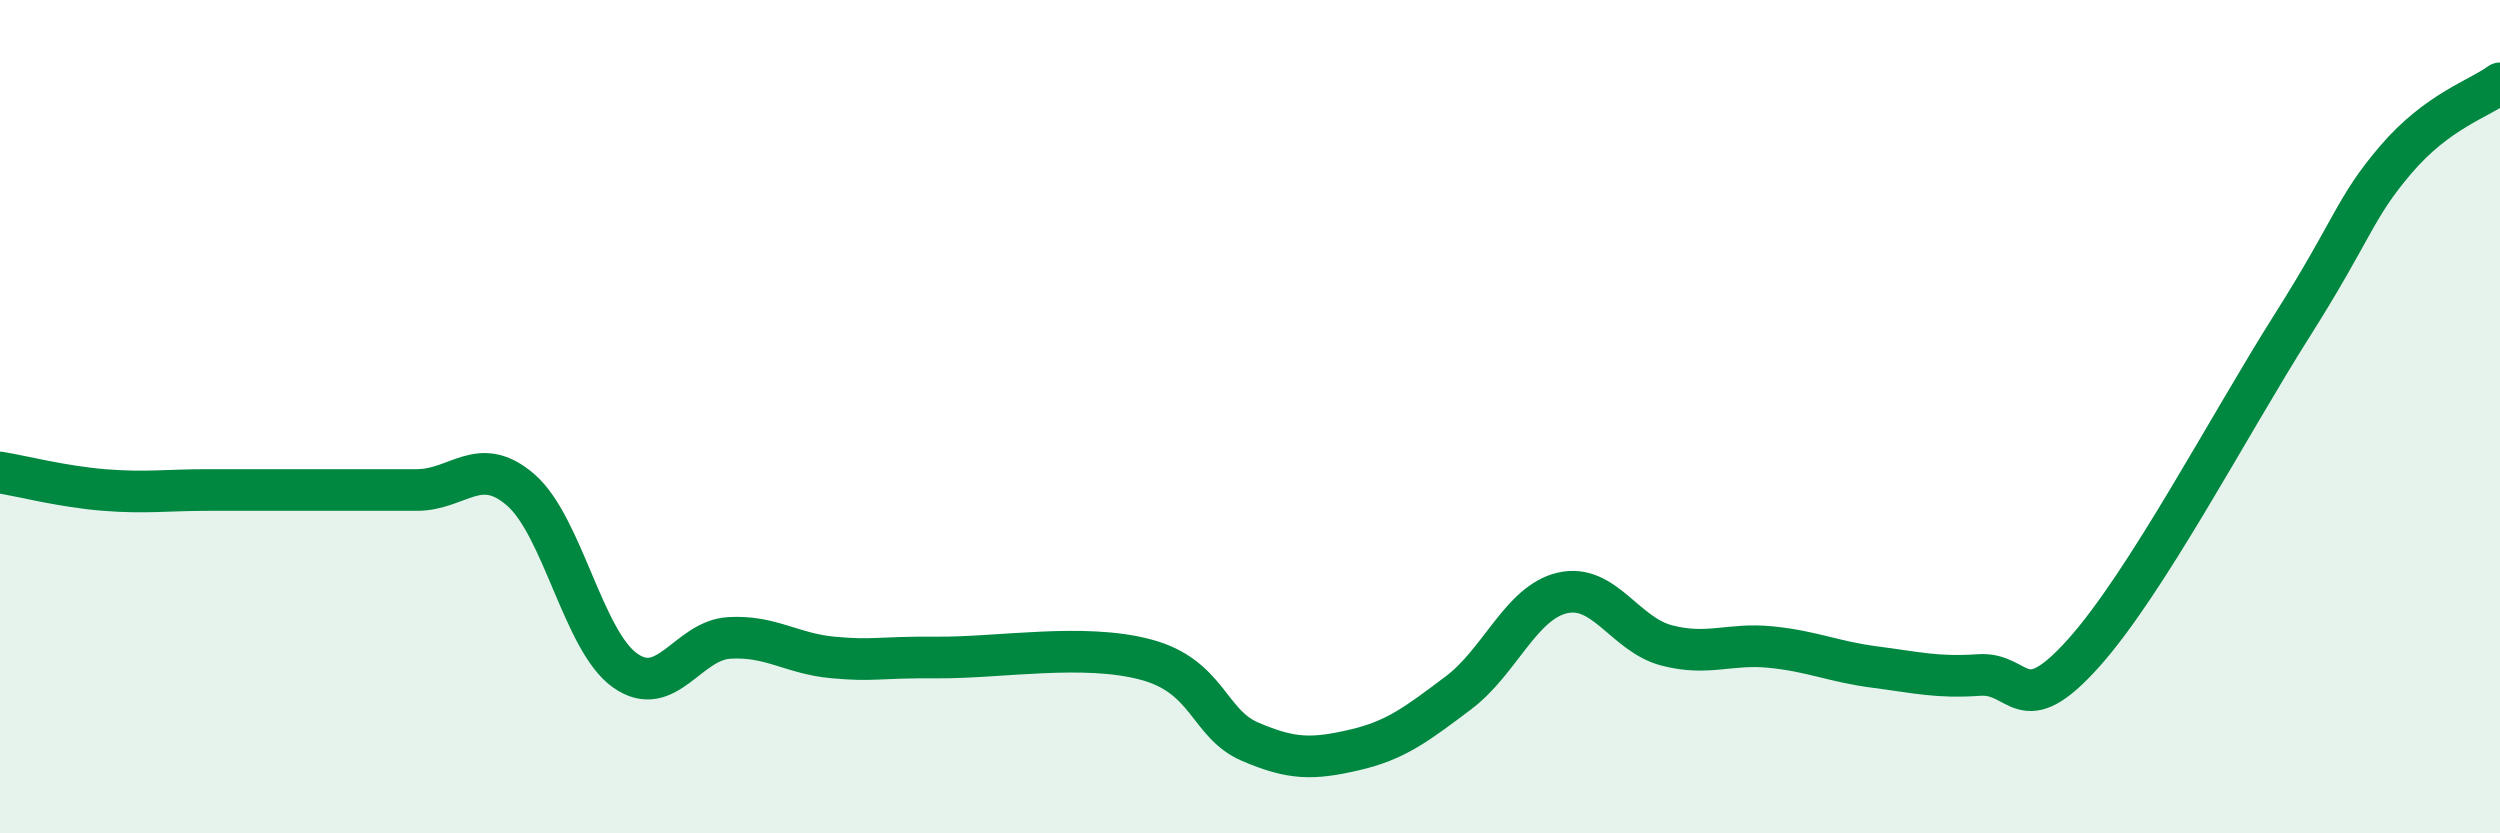 
    <svg width="60" height="20" viewBox="0 0 60 20" xmlns="http://www.w3.org/2000/svg">
      <path
        d="M 0,11.34 C 0.5,11.42 1.5,11.68 2.5,11.76 C 3.5,11.84 4,11.76 5,11.76 C 6,11.76 6.5,11.76 7.5,11.76 C 8.5,11.76 9,11.76 10,11.76 C 11,11.76 11.5,10.89 12.5,11.76 C 13.5,12.63 14,15.38 15,16.09 C 16,16.8 16.5,15.37 17.5,15.31 C 18.5,15.25 19,15.69 20,15.78 C 21,15.87 21,15.77 22.5,15.78 C 24,15.79 26,15.43 27.5,15.83 C 29,16.23 29,17.37 30,17.8 C 31,18.23 31.5,18.23 32.5,18 C 33.5,17.77 34,17.38 35,16.63 C 36,15.88 36.5,14.46 37.5,14.23 C 38.5,14 39,15.23 40,15.49 C 41,15.75 41.5,15.43 42.5,15.53 C 43.5,15.63 44,15.88 45,16.01 C 46,16.14 46.5,16.27 47.5,16.2 C 48.5,16.13 48.5,17.35 50,15.68 C 51.5,14.01 53.5,10.2 55,7.83 C 56.5,5.46 56.5,5 57.5,3.83 C 58.5,2.66 59.5,2.37 60,2L60 20L0 20Z"
        fill="#008740"
        opacity="0.1"
        stroke-linecap="round"
        stroke-linejoin="round"
      />
      <path
        d="M 0,11.34 C 0.5,11.42 1.5,11.68 2.5,11.76 C 3.5,11.84 4,11.76 5,11.76 C 6,11.76 6.5,11.76 7.5,11.76 C 8.5,11.76 9,11.76 10,11.76 C 11,11.76 11.5,10.89 12.5,11.76 C 13.5,12.63 14,15.38 15,16.09 C 16,16.8 16.5,15.37 17.5,15.31 C 18.5,15.25 19,15.69 20,15.78 C 21,15.87 21,15.77 22.5,15.78 C 24,15.79 26,15.43 27.5,15.83 C 29,16.23 29,17.37 30,17.8 C 31,18.23 31.5,18.23 32.5,18 C 33.5,17.77 34,17.38 35,16.63 C 36,15.88 36.5,14.46 37.5,14.23 C 38.5,14 39,15.23 40,15.49 C 41,15.75 41.5,15.43 42.5,15.53 C 43.5,15.63 44,15.88 45,16.01 C 46,16.14 46.5,16.27 47.5,16.2 C 48.5,16.13 48.5,17.35 50,15.68 C 51.5,14.01 53.5,10.2 55,7.83 C 56.5,5.46 56.5,5 57.5,3.83 C 58.5,2.66 59.5,2.37 60,2"
        stroke="#008740"
        stroke-width="1"
        fill="none"
        stroke-linecap="round"
        stroke-linejoin="round"
      />
    </svg>
  